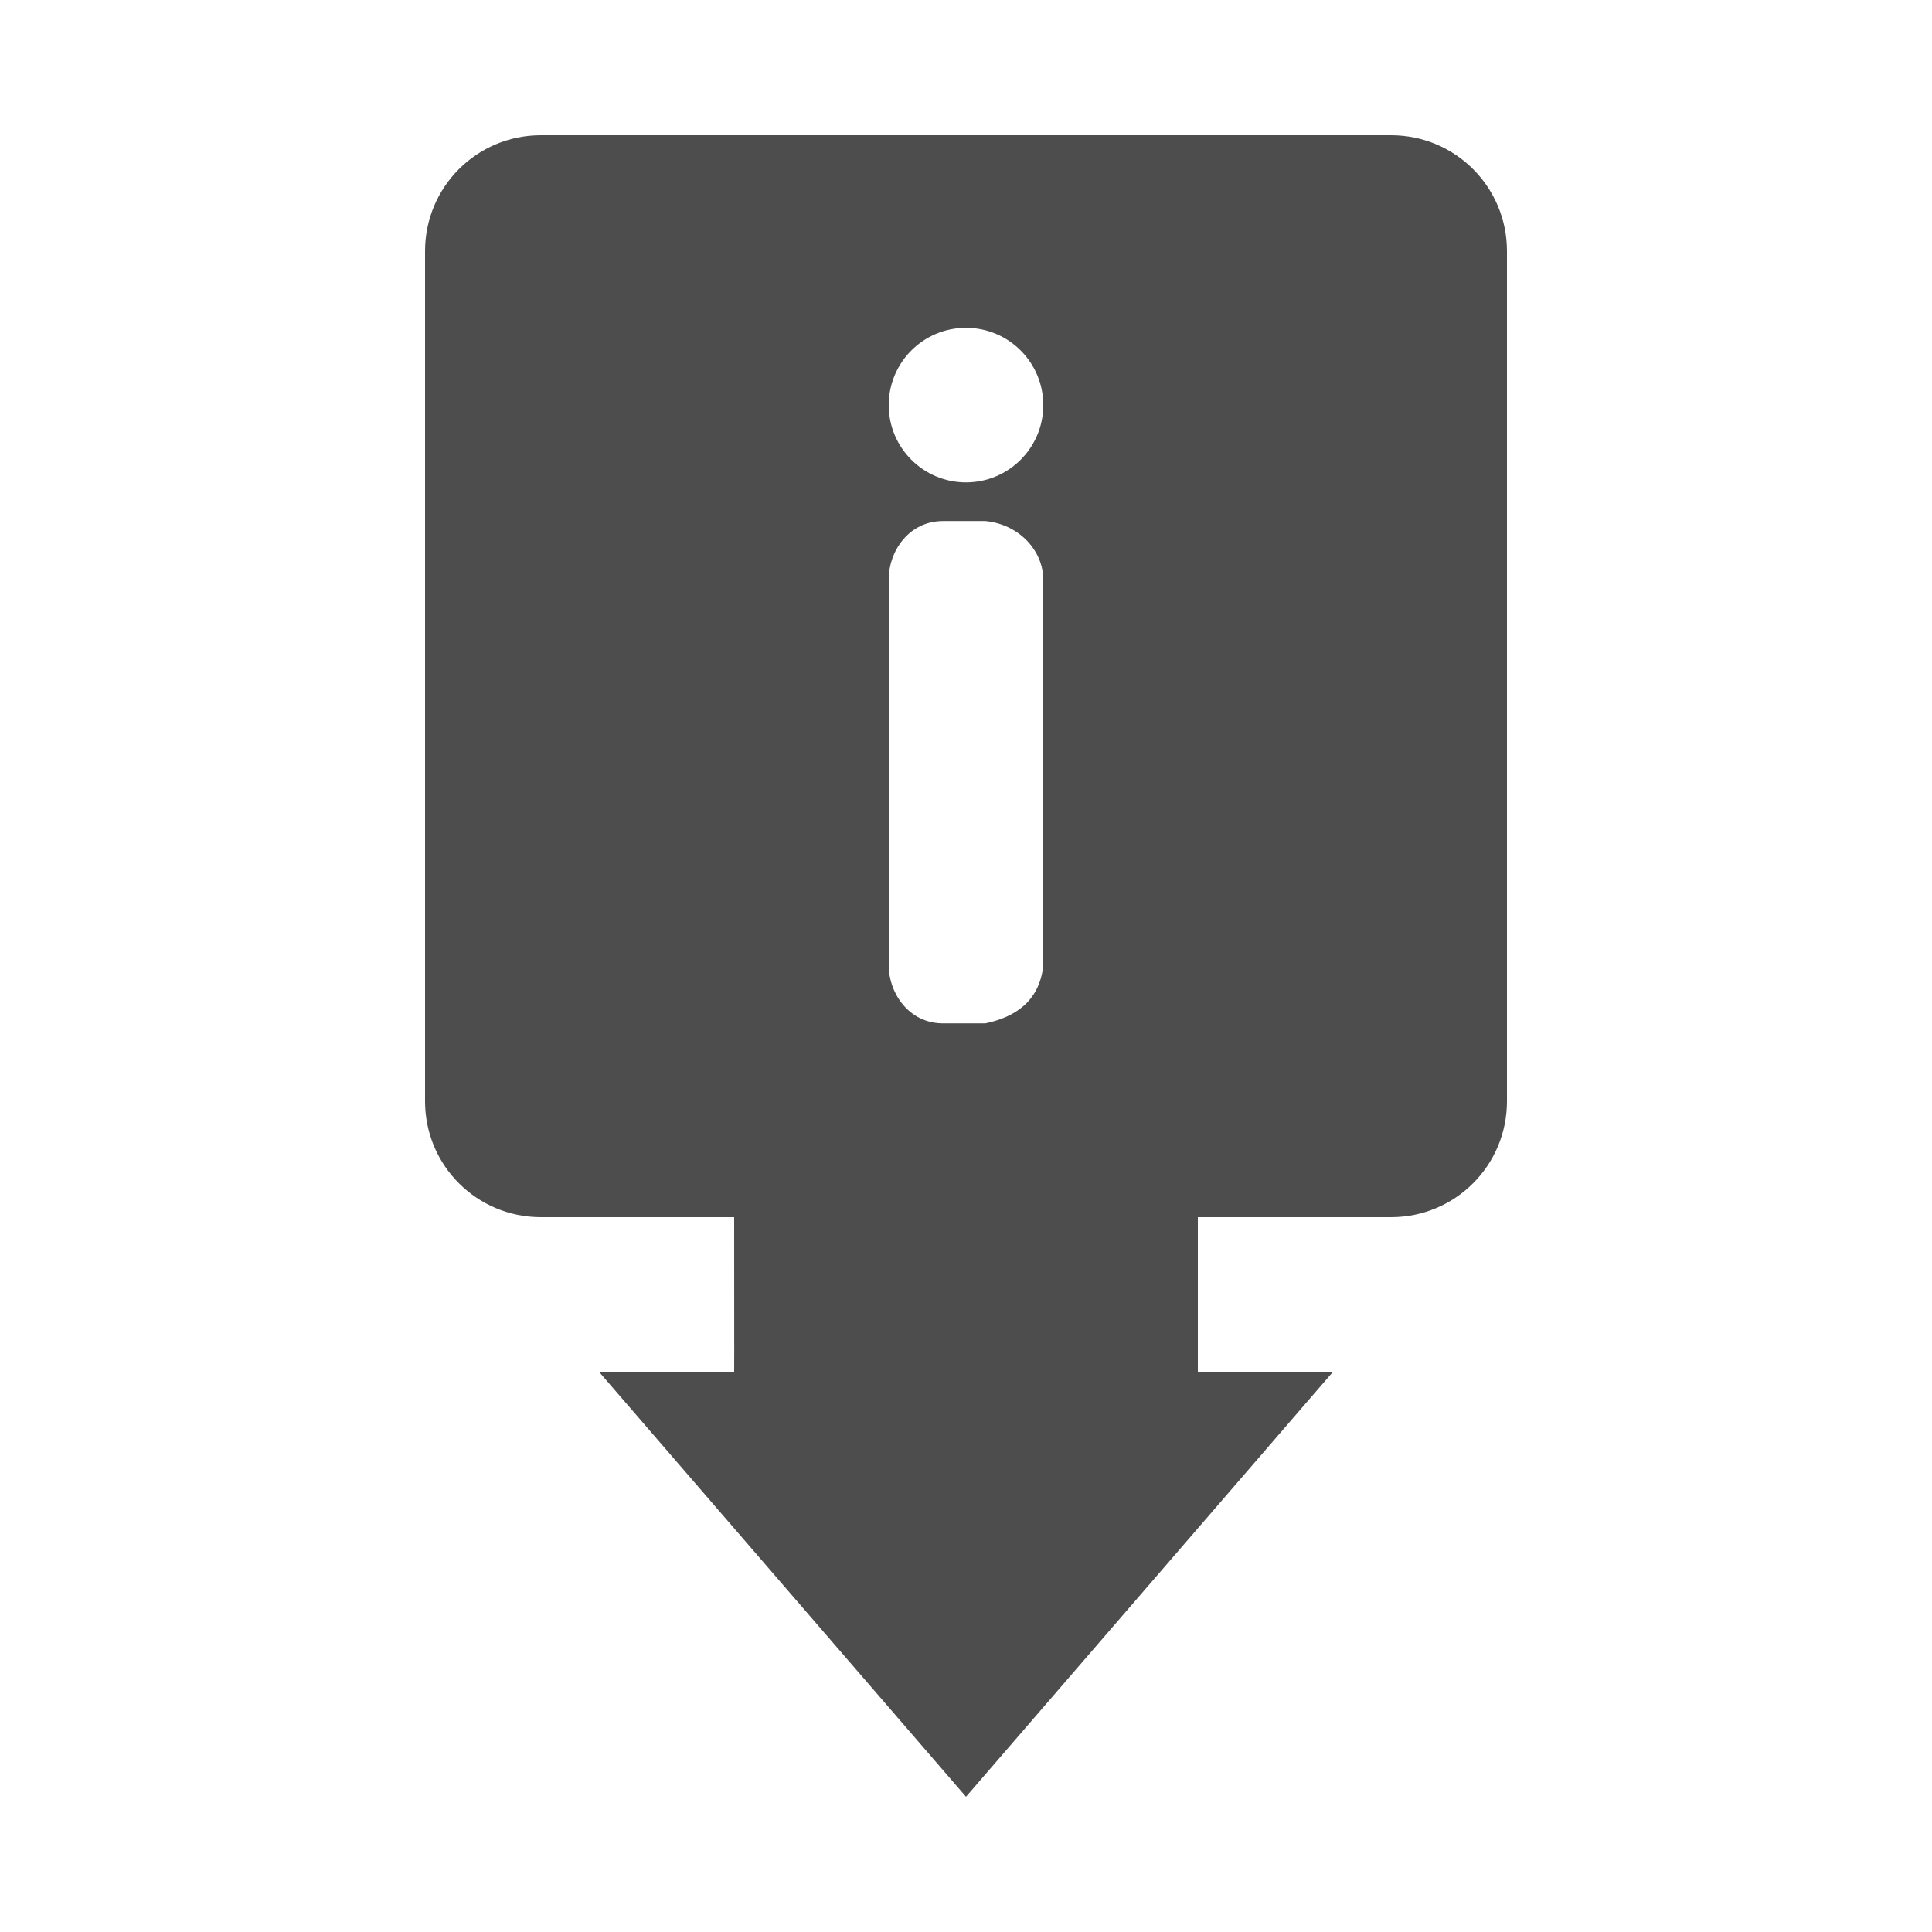 <svg height='100px' width='100px'  fill="#4D4D4D" xmlns:dc="http://purl.org/dc/elements/1.1/" xmlns:cc="http://creativecommons.org/ns#" xmlns:rdf="http://www.w3.org/1999/02/22-rdf-syntax-ns#" xmlns:svg="http://www.w3.org/2000/svg" xmlns="http://www.w3.org/2000/svg" xmlns:sodipodi="http://sodipodi.sourceforge.net/DTD/sodipodi-0.dtd" xmlns:inkscape="http://www.inkscape.org/namespaces/inkscape" version="1.1" x="0px" y="0px" viewBox="0 0 100 100"><g transform="translate(0,-952.362)"><path style="color:#000000;enable-background:accumulate;" d="m 28,959.362 c -3.322,0 -6,2.676 -6,6 l 0,44 c 0,3.324 2.678,6 6,6 l 10,0 c 0.004,7.999 0.004,7.993 0,8 l -7,0 19,22 19,-22 -7,0 c 0.004,0 0,11.991 0,-8 l 10,0 c 3.322,0 6,-2.676 6,-6 l 0,-44 c 0,-3.324 -2.678,-6 -6,-6 z m 22,9.969 c 2.209,0 4,1.789 4,4 0,2.209 -1.791,4 -4,4 -2.209,0 -4,-1.791 -4,-4 0,-2.211 1.791,-4 4,-4 z m -1.188,10 2.188,0 c 1.709,0.16 2.973,1.484 3,3 l 0,20 c -0.2,1.91 -1.537,2.695 -3,3 l -2.188,0 c -1.785,0 -2.812,-1.588 -2.812,-3 l 0,-20 c 0,-1.415 1.027,-3 2.812,-3 z" fill="#4D4D4D" stroke="none" marker="none" visibility="visible" display="inline" overflow="visible"></path></g></svg>